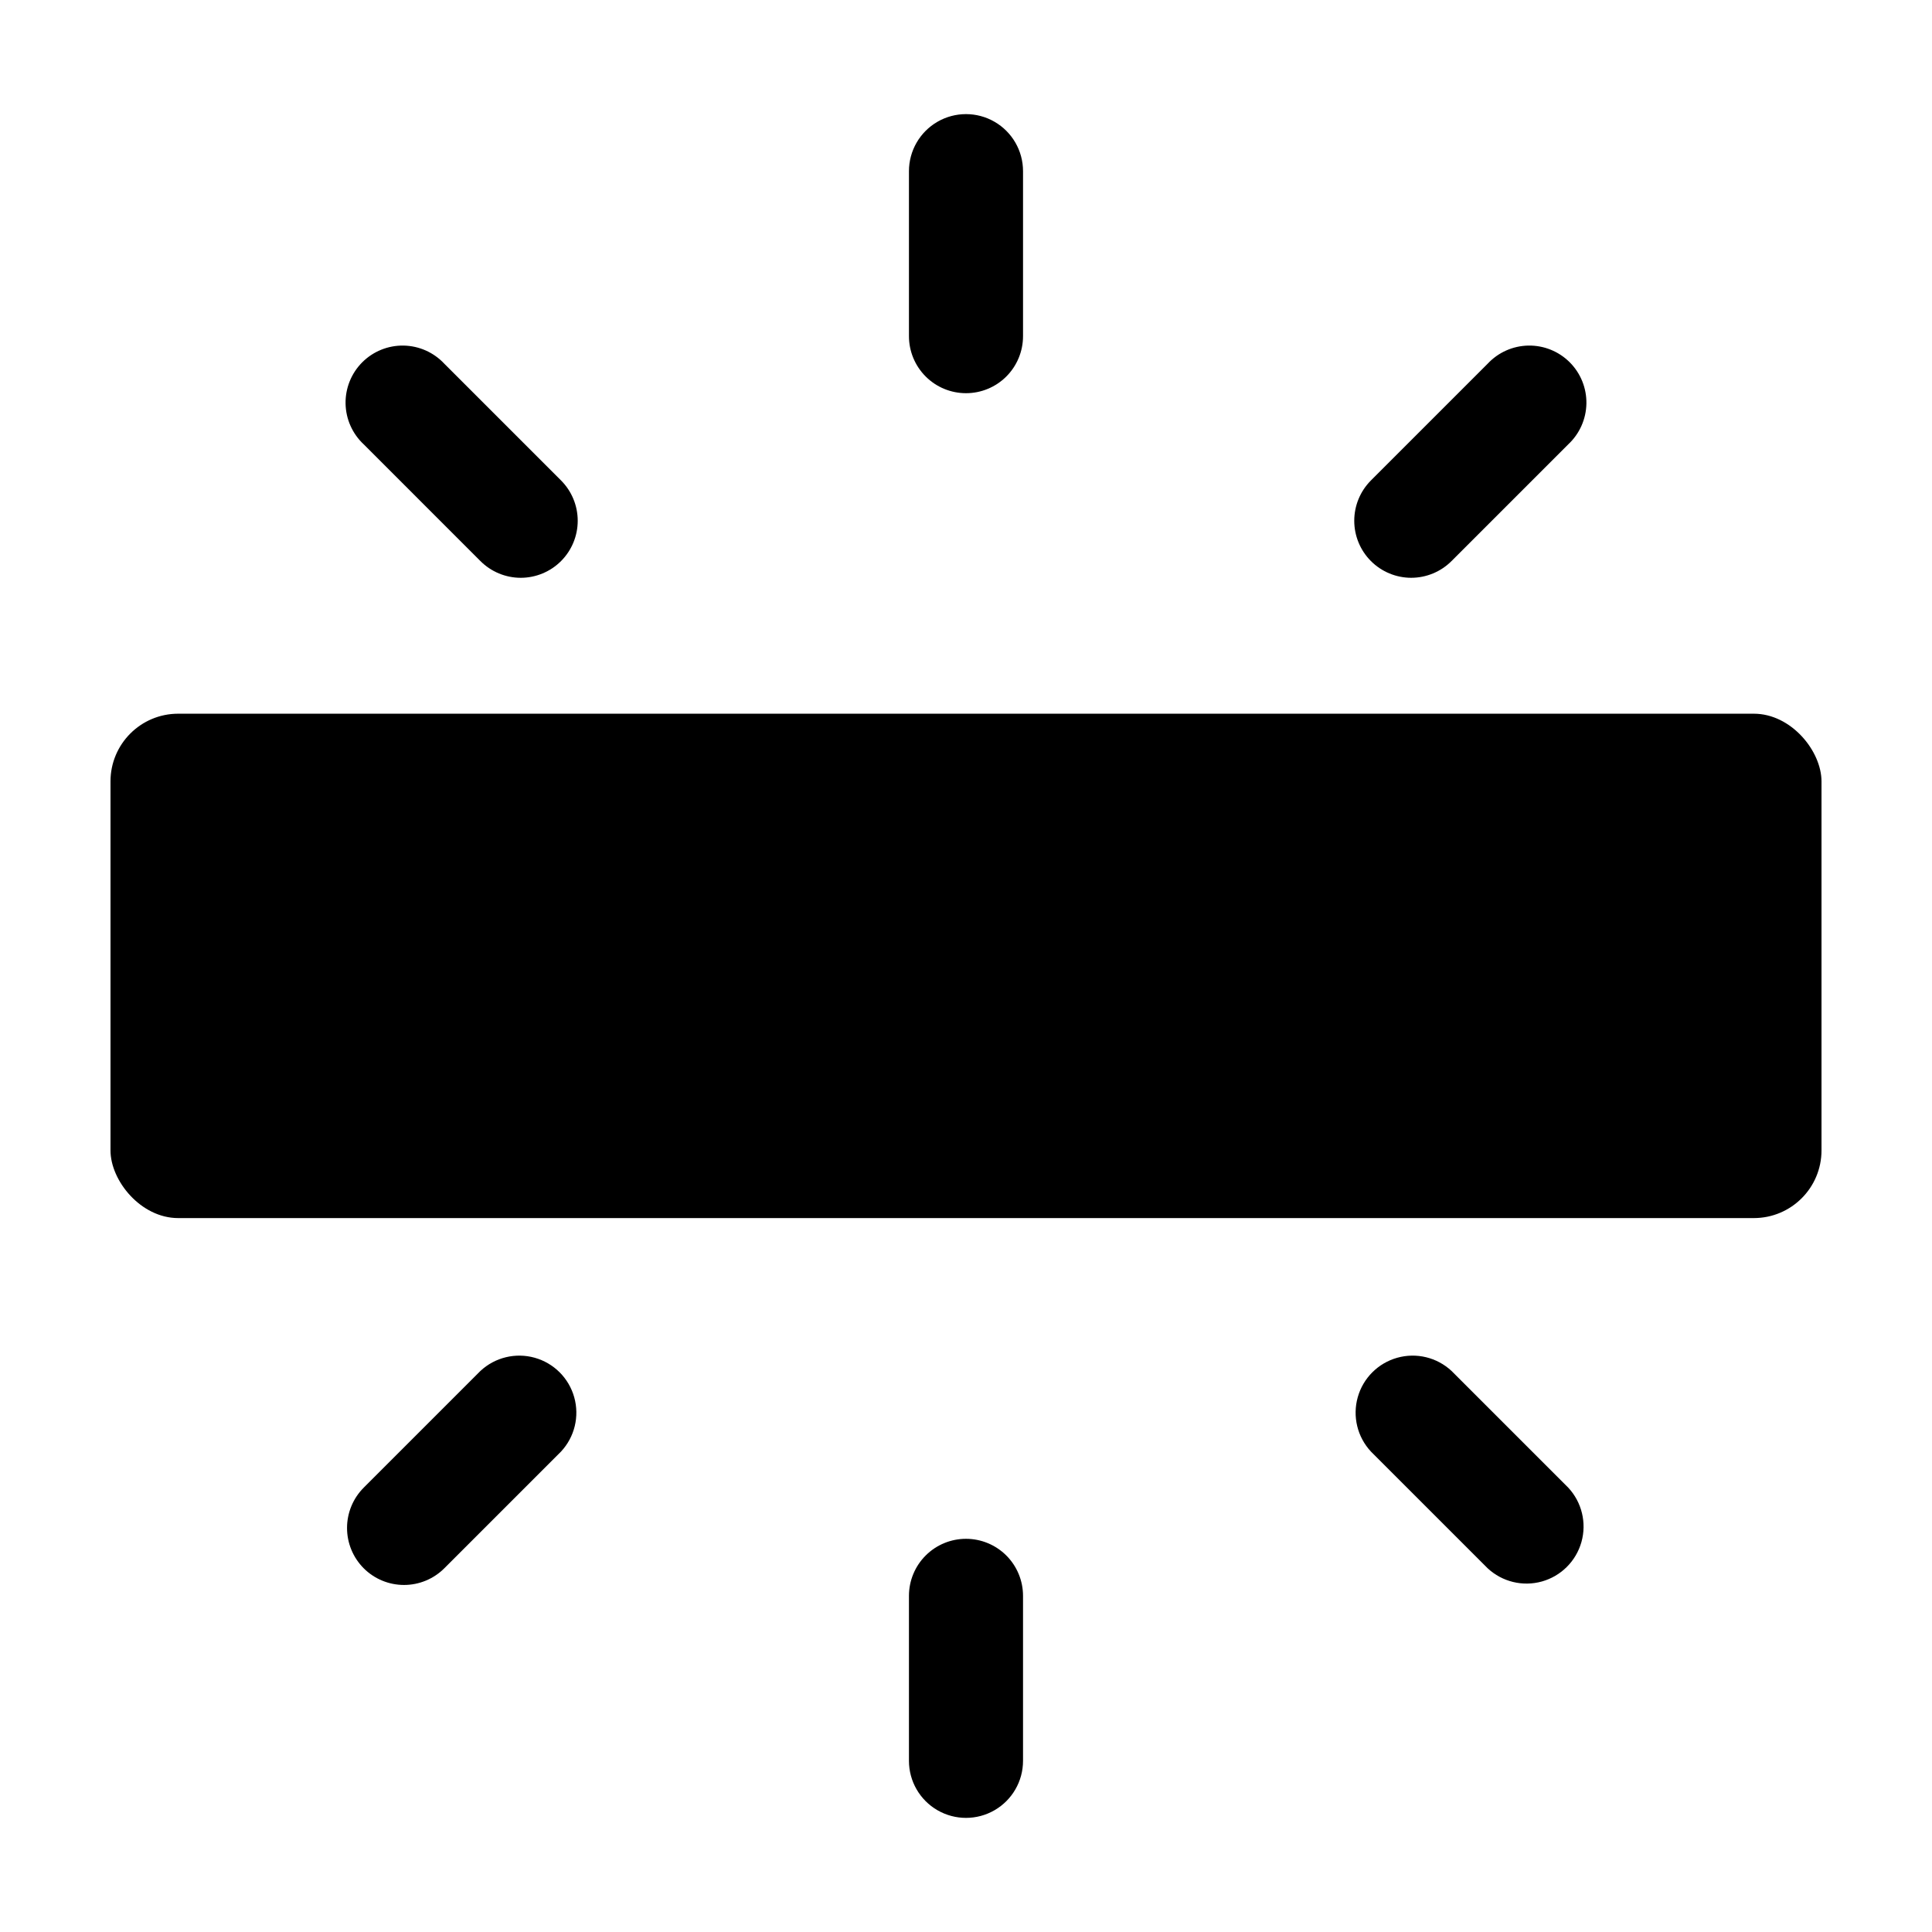 <?xml version="1.0" encoding="UTF-8"?>
<!-- Uploaded to: SVG Repo, www.svgrepo.com, Generator: SVG Repo Mixer Tools -->
<svg fill="#000000" width="800px" height="800px" version="1.1" viewBox="144 144 512 512" xmlns="http://www.w3.org/2000/svg">
 <g>
  <path d="m528.67 507.31c-3.859-3.594-9.309-4.918-14.387-3.492-5.078 1.422-9.047 5.391-10.469 10.469-1.426 5.078-0.102 10.527 3.492 14.387l30.934 30.934c3.859 3.594 9.312 4.918 14.391 3.496 5.074-1.426 9.043-5.394 10.469-10.469 1.422-5.078 0.098-10.531-3.496-14.391z"/>
  <path d="m271.32 292.69c2.832 2.836 6.676 4.43 10.684 4.434 4.004-0.004 7.848-1.598 10.68-4.434 2.828-2.836 4.418-6.676 4.418-10.68 0-4.008-1.59-7.848-4.418-10.684l-30.934-30.934c-2.797-3-6.691-4.734-10.793-4.809-4.098-0.07-8.055 1.527-10.953 4.426-2.898 2.898-4.496 6.856-4.426 10.953 0.074 4.102 1.809 7.996 4.809 10.793z"/>
  <path d="m517.99 297.12c4.004-0.004 7.848-1.598 10.68-4.434l30.934-30.934c3-2.797 4.734-6.691 4.809-10.793 0.07-4.098-1.523-8.055-4.426-10.953-2.898-2.898-6.852-4.496-10.953-4.426-4.102 0.074-7.996 1.809-10.793 4.809l-30.934 30.934c-2.828 2.836-4.418 6.676-4.418 10.684 0 4.004 1.59 7.844 4.418 10.68 2.832 2.836 6.676 4.43 10.684 4.434z"/>
  <path d="m271.32 507.31-30.934 30.934c-2.828 2.836-4.418 6.676-4.418 10.684 0 4.004 1.59 7.844 4.418 10.68 2.836 2.832 6.676 4.422 10.684 4.422 4.004 0 7.844-1.59 10.68-4.422l30.934-30.934c3.594-3.859 4.918-9.309 3.492-14.387-1.422-5.078-5.391-9.047-10.469-10.469-5.074-1.426-10.527-0.102-14.387 3.492z"/>
  <path d="m400 248.2c4.008 0 7.852-1.59 10.688-4.426 2.832-2.836 4.426-6.68 4.426-10.688v-43.73c0-5.398-2.883-10.391-7.559-13.09-4.676-2.699-10.438-2.699-15.113 0-4.676 2.699-7.559 7.691-7.559 13.09v43.73c0 4.008 1.594 7.852 4.43 10.688 2.832 2.836 6.676 4.426 10.688 4.426z"/>
  <path d="m400 551.8c-4.012 0-7.856 1.594-10.688 4.426-2.836 2.836-4.43 6.68-4.43 10.688v43.73c0 5.402 2.883 10.391 7.559 13.09 4.676 2.699 10.438 2.699 15.113 0 4.676-2.699 7.559-7.688 7.559-13.09v-43.73c0-4.008-1.594-7.852-4.426-10.688-2.836-2.832-6.68-4.426-10.688-4.426z"/>
  <path d="m191.22 333.14h417.56c9.906 0 17.938 9.906 17.938 17.938v97.789c0 9.906-8.031 17.938-17.938 17.938h-417.56c-9.906 0-17.938-9.906-17.938-17.938v-97.789c0-9.906 8.031-17.938 17.938-17.938z"/>
 </g>
</svg>
